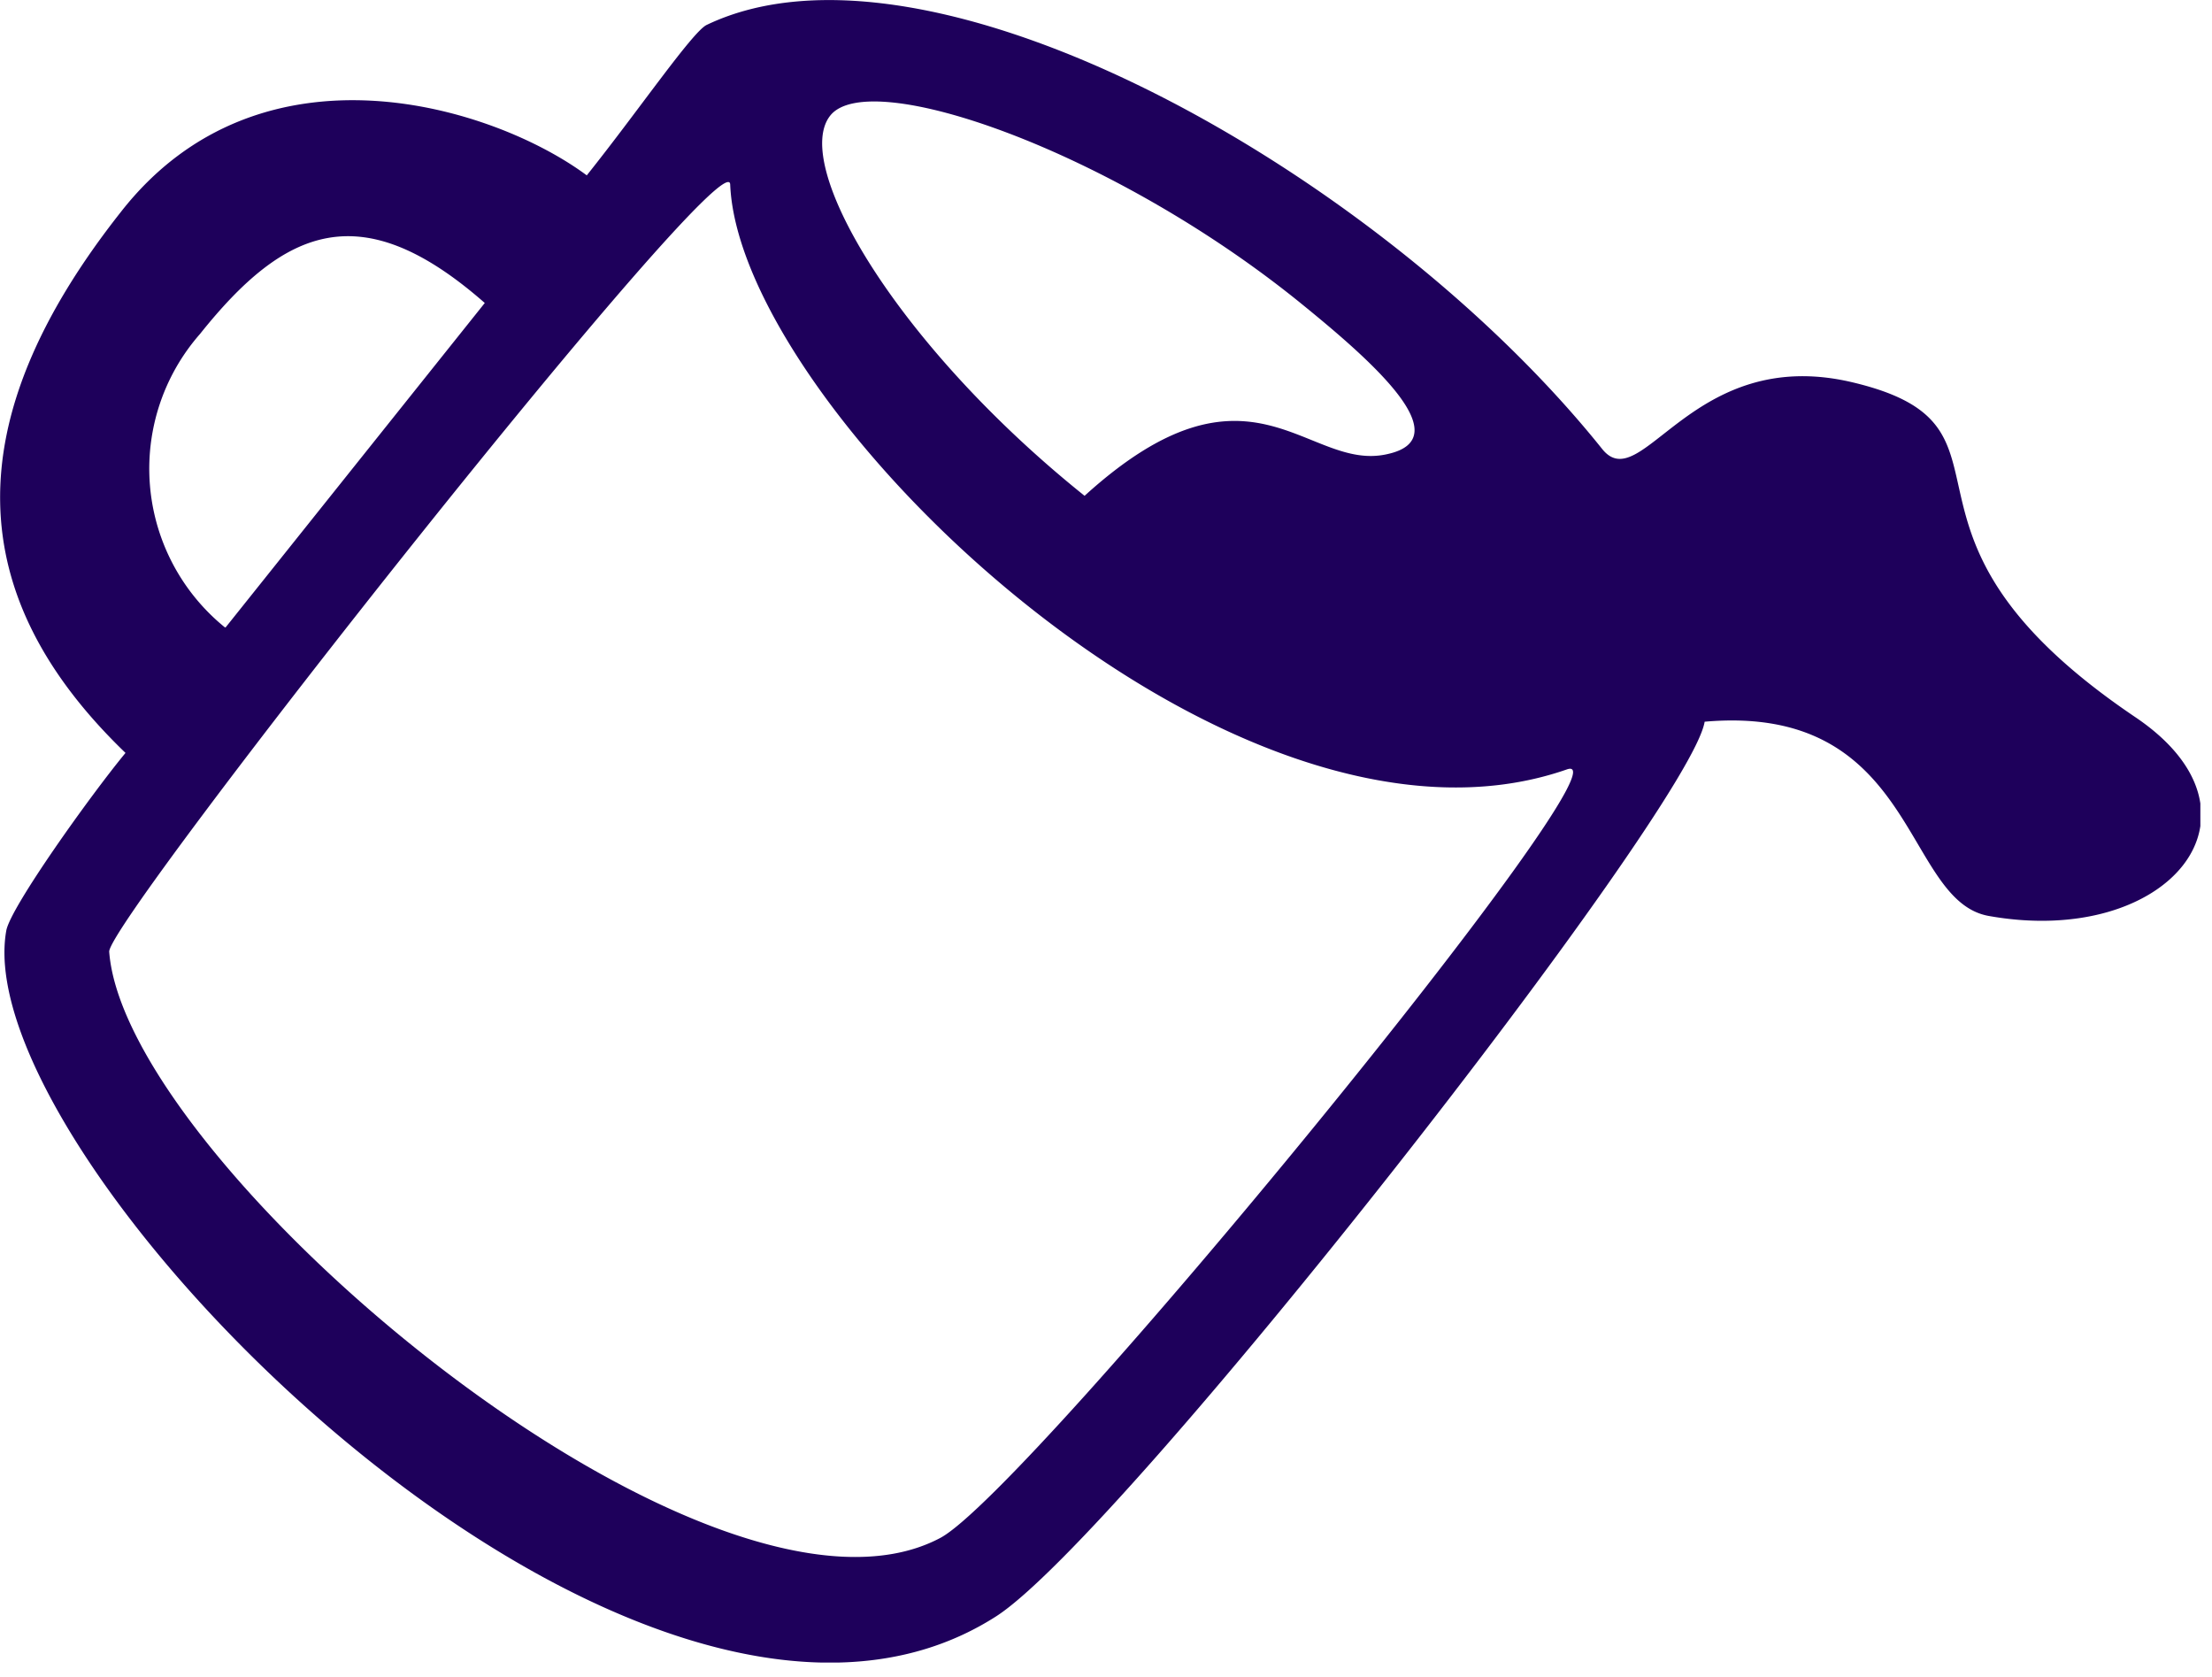 <svg width="95" height="72" fill="none" xmlns="http://www.w3.org/2000/svg"><g clip-path="url(#clip0_422_1189)"><path d="M5.2 9.09c6-7.66 16-4.53 20-1.56 2.2-2.75 4.54-6.17 5.15-6.46 9.59-4.59 29 6.4 38.46 18.21 1.7 2.12 3.85-4.48 10.72-2.87 8.12 1.91.32 6.38 12.17 14.38 6.18 4.16 1.43 9.92-6.29 8.54-3.69-.66-3.07-9.14-12.2-8.34-.6 3.76-25 34.91-30.42 38.41C27.44 79.25-1.52 49.92.27 39.96c.18-1 3.6-5.79 5.12-7.63-6.94-6.68-7.35-14.18-.19-23.24zm50.59 3.87c-8.05-6.5-18.44-10.11-20.13-8-1.69 2.11 2.86 9.87 10.92 16.33 7.15-6.5 9.55-1 13-1.79 3.14-.68-.69-4.03-3.79-6.54zM4.69 40.87c.7 9.23 25.84 30.39 35.69 25.17 3.79-2 30.11-34.14 26.91-33-14.36 5-35.54-15.48-35.93-25.12-.09-2.2-26.78 31.65-26.67 32.95zm5-13.93l11.13-13.93c-5.3-4.65-8.58-3.24-12.23 1.33a8.77 8.77 0 001.07 12.6h.03z" fill="#1E005B"/></g><defs><clipPath id="clip0_422_1189"><path fill="#fff" transform="matrix(-1 0 0 1 94.5 0)" d="M0 0h94.5v71.39H0z"/></clipPath></defs></svg>